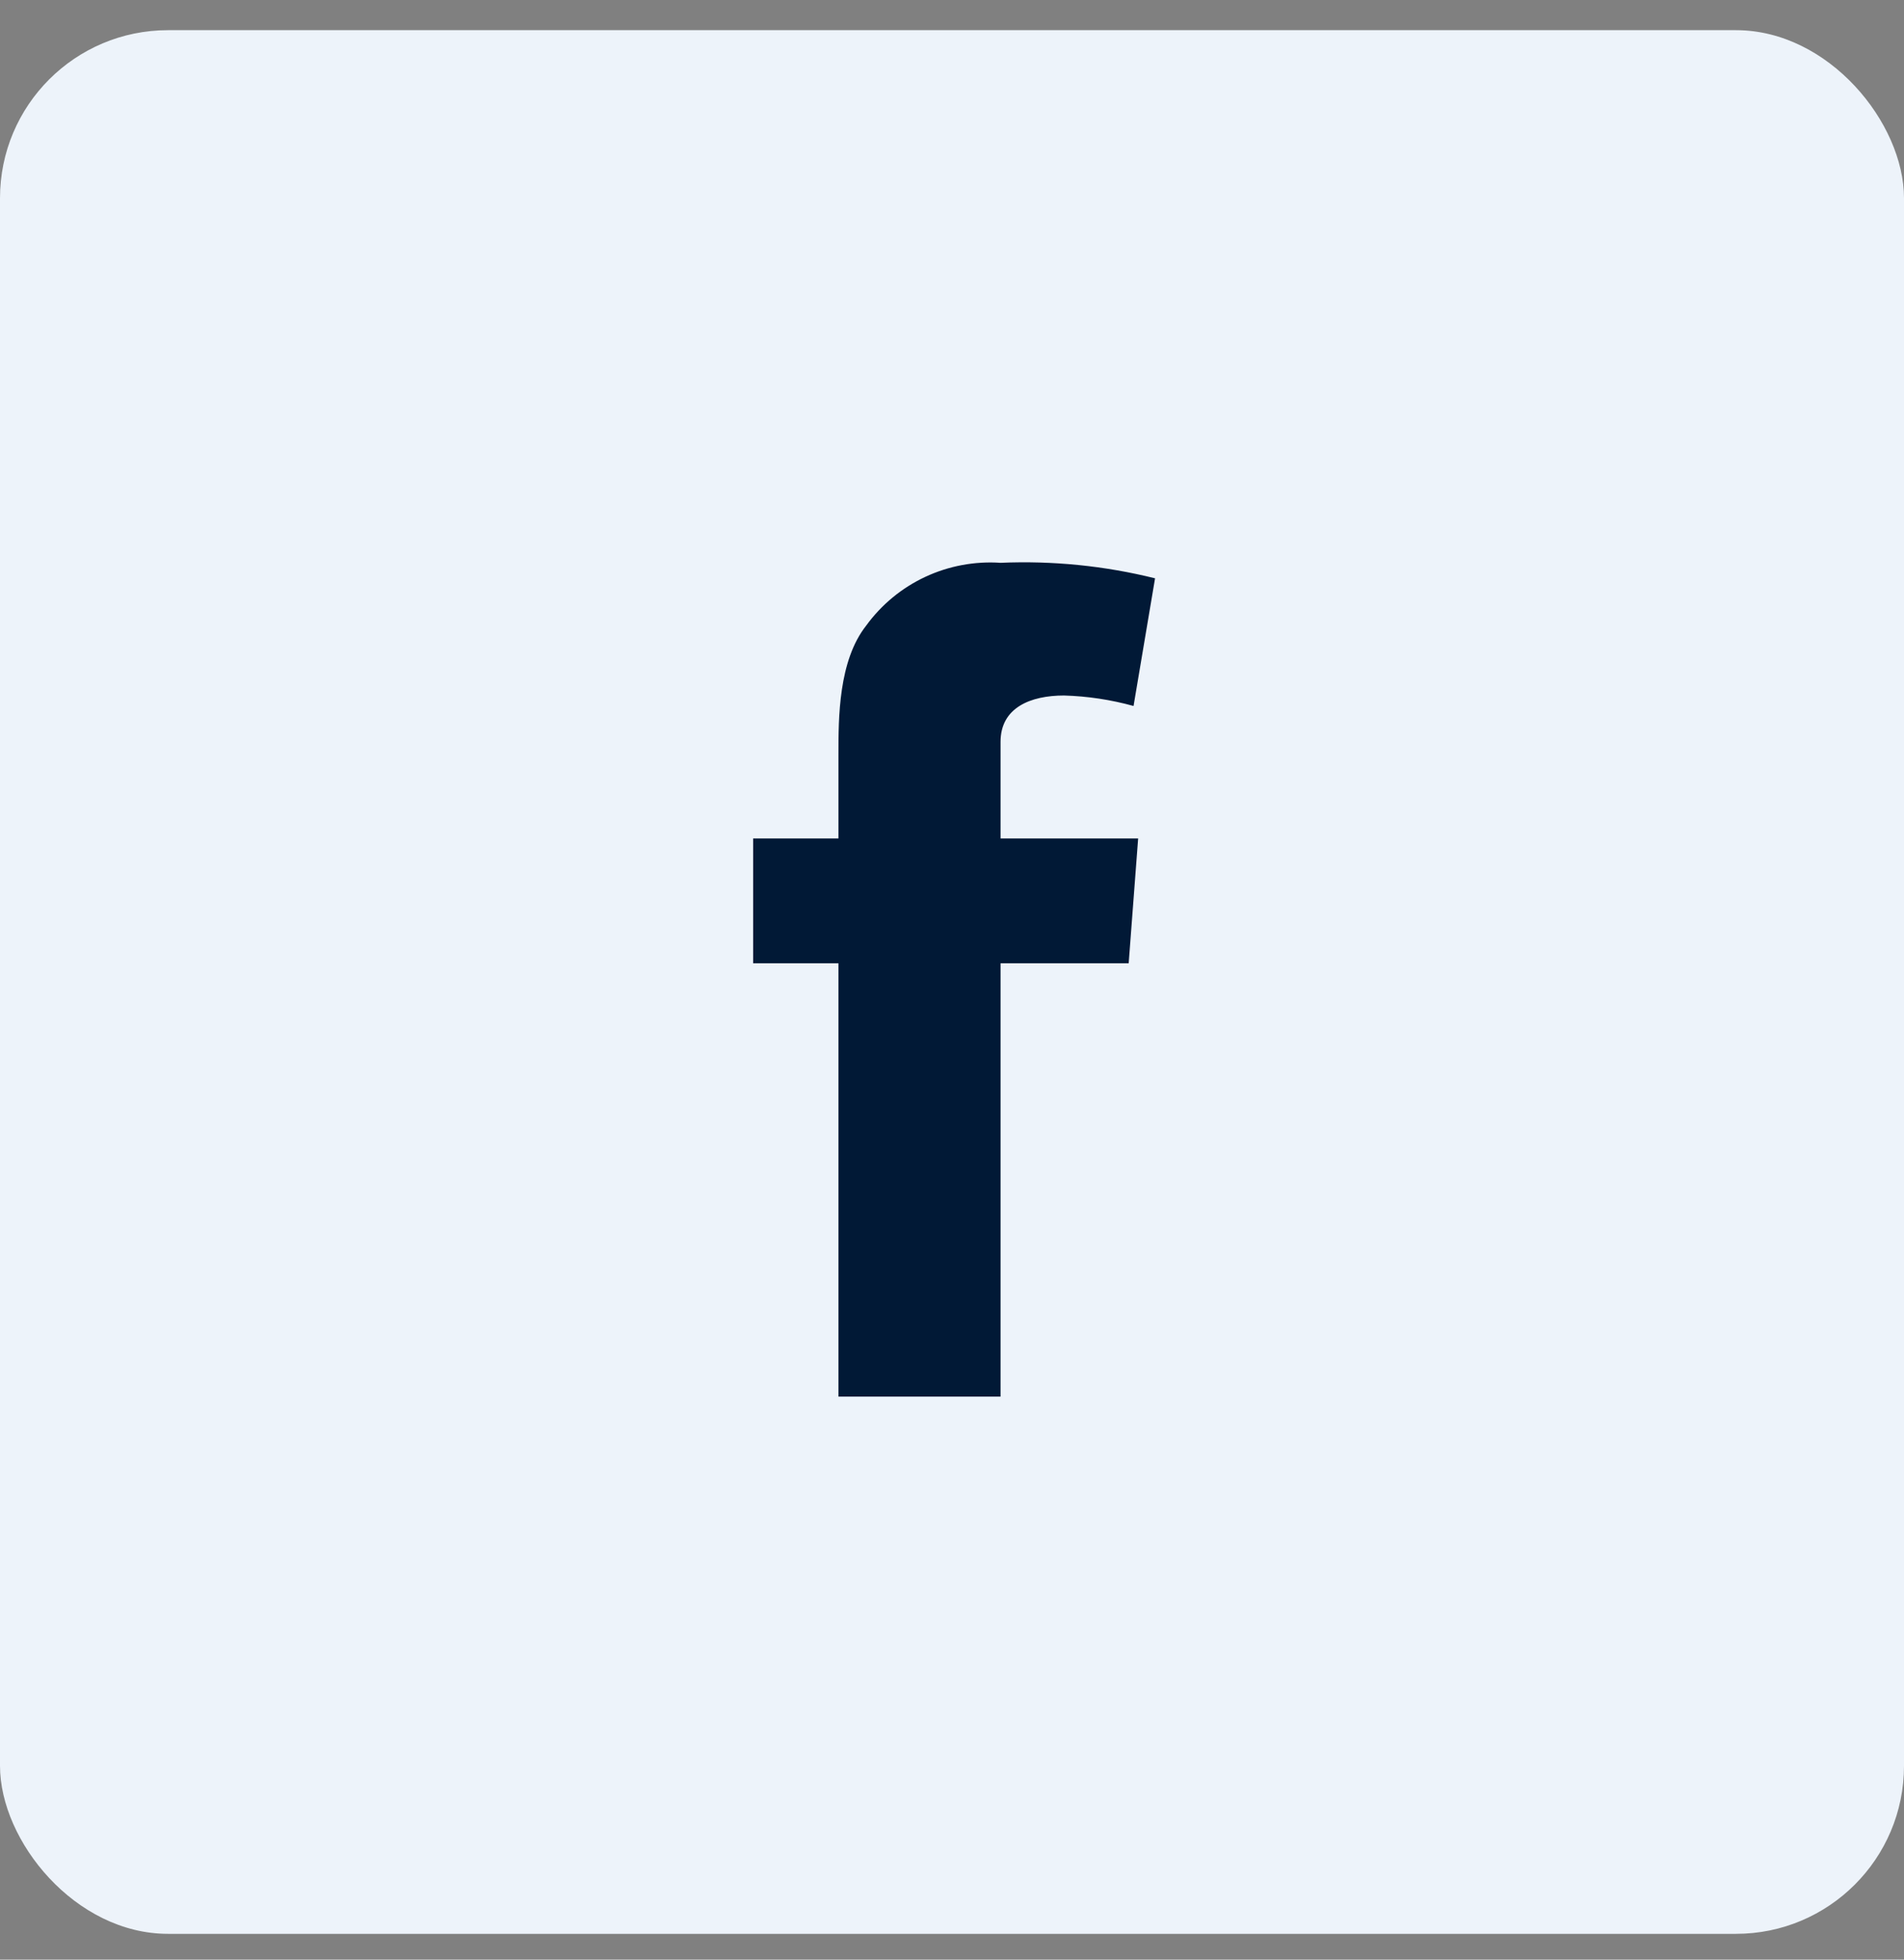 <svg width="34" height="35" viewBox="0 0 34 35" fill="none" xmlns="http://www.w3.org/2000/svg">
<rect x="0" y="0" width="34" height="35" fill="#808080" stroke="none"/>
<rect y="0.539" width="34" height="34" rx="3" fill="#EDF3FA"/>
<path d="M13.449 14.975H14.972V13.482C14.972 12.82 14.972 11.802 15.468 11.173C15.74 10.799 16.103 10.499 16.523 10.303C16.943 10.107 17.405 10.021 17.867 10.052C18.796 10.012 19.725 10.105 20.626 10.329L20.242 12.609C19.837 12.497 19.42 12.434 19.001 12.422C18.401 12.422 17.867 12.638 17.867 13.25V14.975H20.324L20.155 17.205H17.867V24.944H14.972V17.205H13.449V14.975Z" fill="#011936"/>
</svg>
